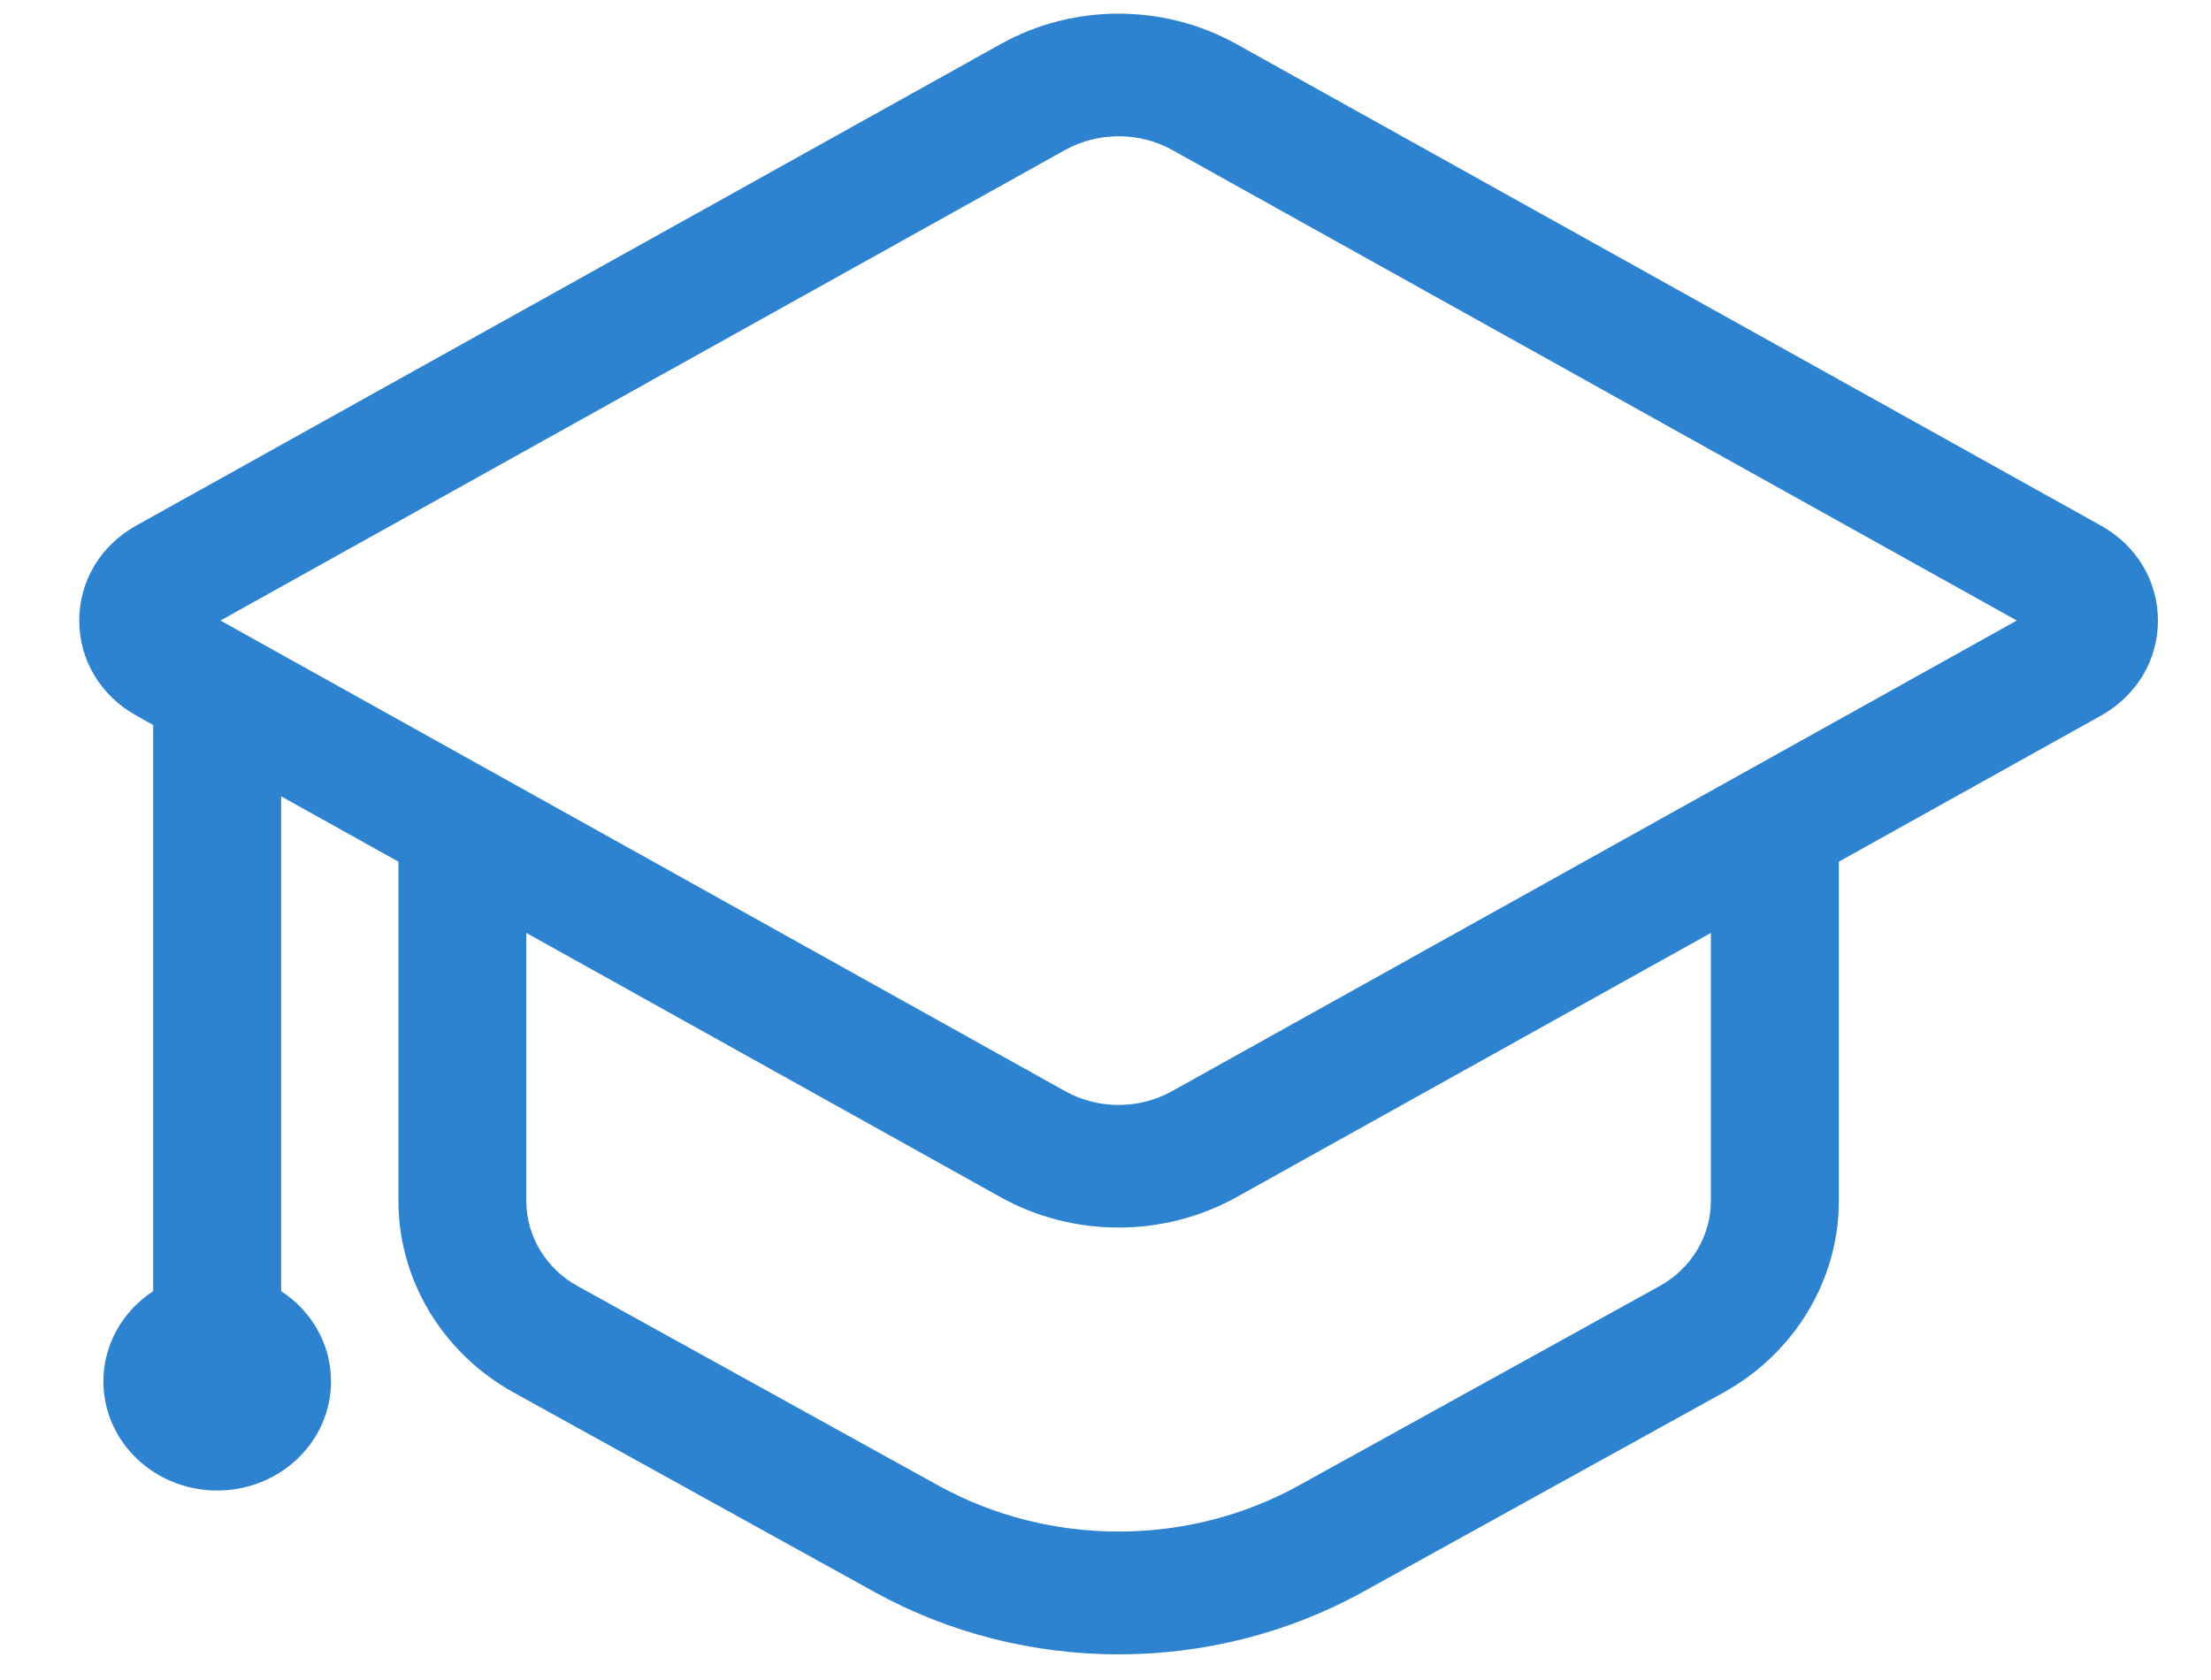 <svg width="25" height="19" viewBox="0 0 25 19" fill="none" xmlns="http://www.w3.org/2000/svg">
<path d="M1.732 14.602V8.2L1.542 8.093C1.137 7.868 0.896 7.466 0.896 7.018C0.896 6.571 1.137 6.168 1.542 5.943L11.314 0.499C12.136 0.039 13.16 0.04 13.982 0.499L23.755 5.944C24.159 6.169 24.4 6.571 24.4 7.018C24.4 7.466 24.159 7.868 23.755 8.094L20.792 9.745V13.584C20.792 14.475 20.292 15.304 19.488 15.749L15.41 18.004C14.559 18.474 13.604 18.71 12.649 18.71C11.694 18.71 10.739 18.475 9.887 18.004L5.809 15.749C5.005 15.305 4.505 14.475 4.505 13.584V9.745L3.179 9.006V14.602C3.519 14.824 3.743 15.198 3.743 15.623C3.743 16.305 3.166 16.857 2.456 16.857C1.745 16.857 1.169 16.305 1.169 15.623C1.169 15.199 1.392 14.825 1.732 14.602ZM5.951 13.583C5.951 13.979 6.173 14.348 6.531 14.545L10.609 16.8C11.866 17.495 13.43 17.495 14.686 16.8L18.765 14.545C19.123 14.348 19.345 13.979 19.345 13.583V10.551L13.982 13.539C13.571 13.768 13.109 13.883 12.648 13.883C12.186 13.883 11.725 13.769 11.313 13.539L5.951 10.551V13.583ZM12.041 12.339C12.415 12.549 12.881 12.549 13.255 12.339L22.804 7.018L13.256 1.697C12.882 1.489 12.416 1.489 12.042 1.697L2.493 7.018L12.041 12.339Z" fill="#2D83CF"/>
</svg>

